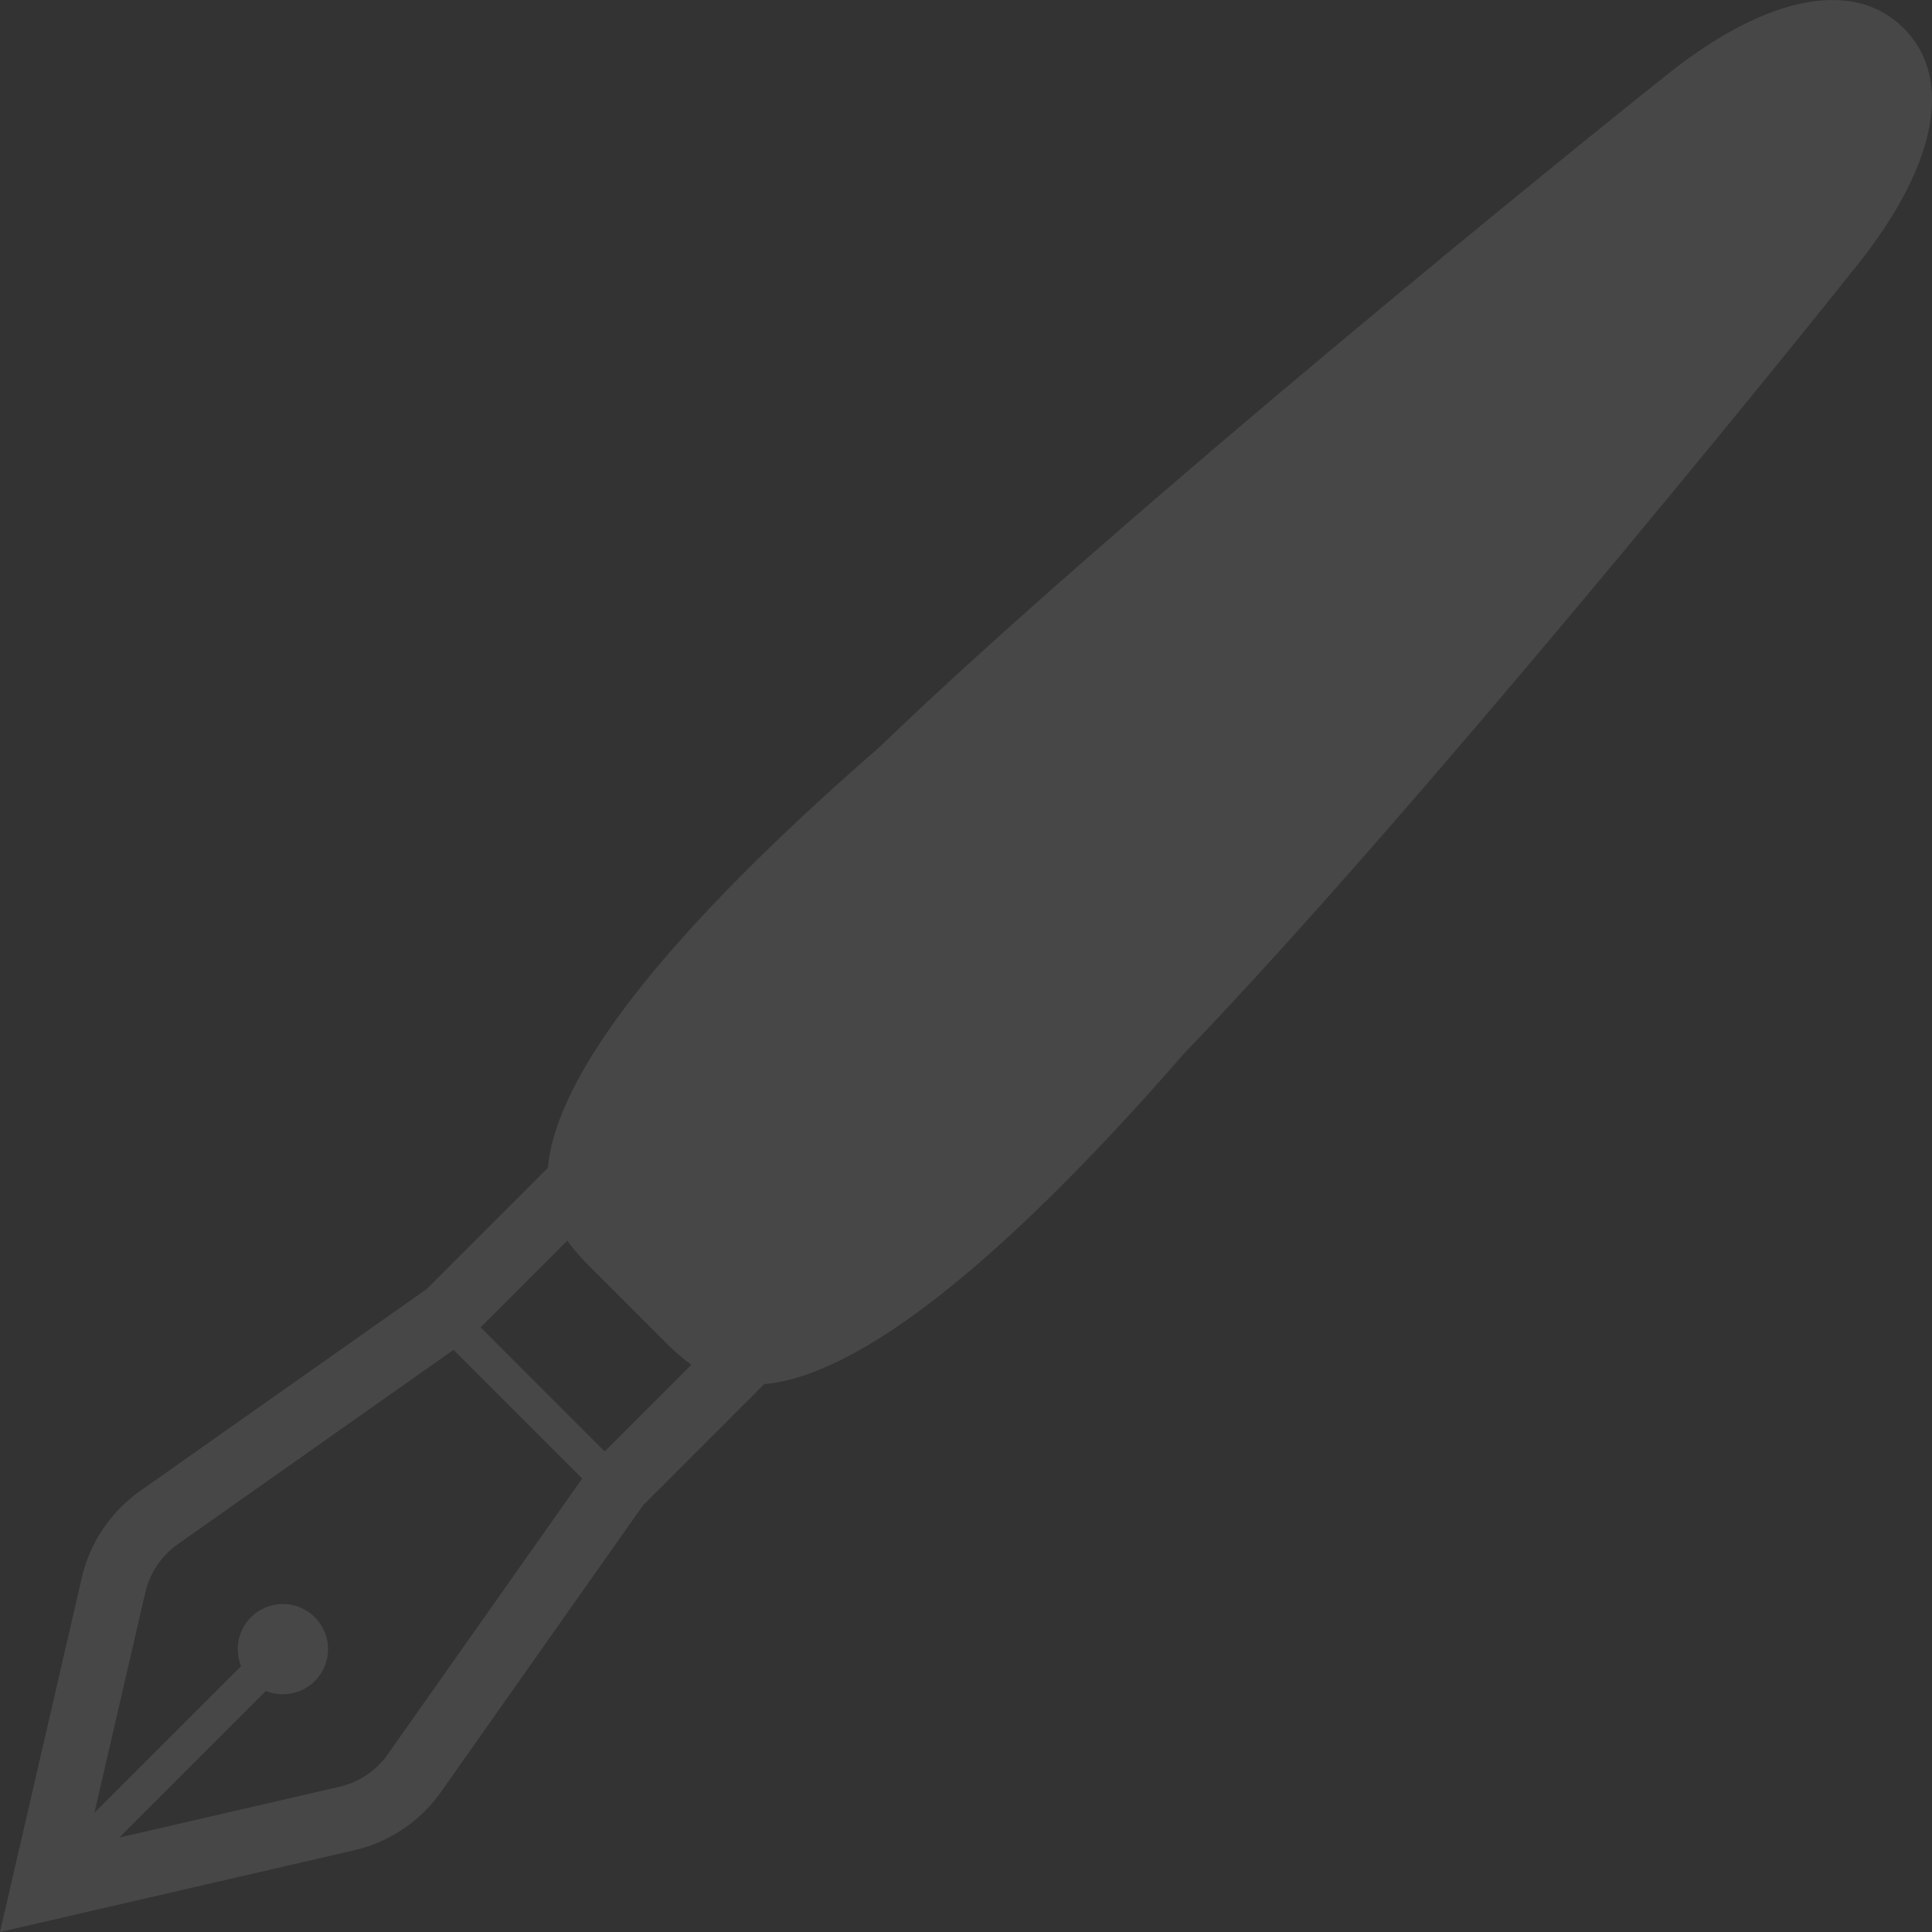 <svg width="175" height="175" viewBox="0 0 175 175" fill="none" xmlns="http://www.w3.org/2000/svg">
<rect x="0" y="0" width="175" height="175" fill="#333333" stroke="none"/>
<path d="M172.44 2.564C167.661 -2.214 159.418 -0.079 150.681 7.02C142.763 13.302 101.289 46.853 79.582 67.744C64.454 80.911 52.683 93.74 50.091 103.24C49.845 104.145 49.699 104.988 49.634 105.775L38.655 116.756L12.685 135.056C12.063 135.497 11.483 135.987 10.949 136.521C9.204 138.266 7.969 140.477 7.408 142.914L0 174.999L32.09 167.596C34.526 167.032 36.738 165.798 38.483 164.05C39.014 163.521 39.504 162.941 39.943 162.315L58.248 136.349L69.229 125.37C70.016 125.305 70.858 125.159 71.761 124.911C81.259 122.321 94.09 110.551 107.26 95.42C128.148 73.713 161.702 32.24 167.982 24.32C175.083 15.583 177.216 7.342 172.44 2.564ZM35.118 158.912C34.874 159.26 34.603 159.581 34.306 159.876C33.338 160.843 32.113 161.53 30.762 161.841L10.805 166.445L24.084 153.166C25.562 153.765 27.317 153.463 28.516 152.269C30.113 150.672 30.113 148.084 28.516 146.488C26.917 144.891 24.33 144.891 22.733 146.488C21.536 147.685 21.237 149.44 21.838 150.918L8.556 164.196L13.163 144.239C13.474 142.891 14.158 141.665 15.128 140.695C15.423 140.4 15.743 140.129 16.089 139.883L41.08 122.27L52.734 133.924L35.118 158.912ZM54.776 131.469L43.535 120.227L51.386 112.374C52.008 113.268 52.709 114.017 53.361 114.669L60.334 121.643C60.986 122.292 61.736 122.996 62.629 123.615L54.776 131.469Z" fill="white" fill-opacity="0.1"/>
</svg>
